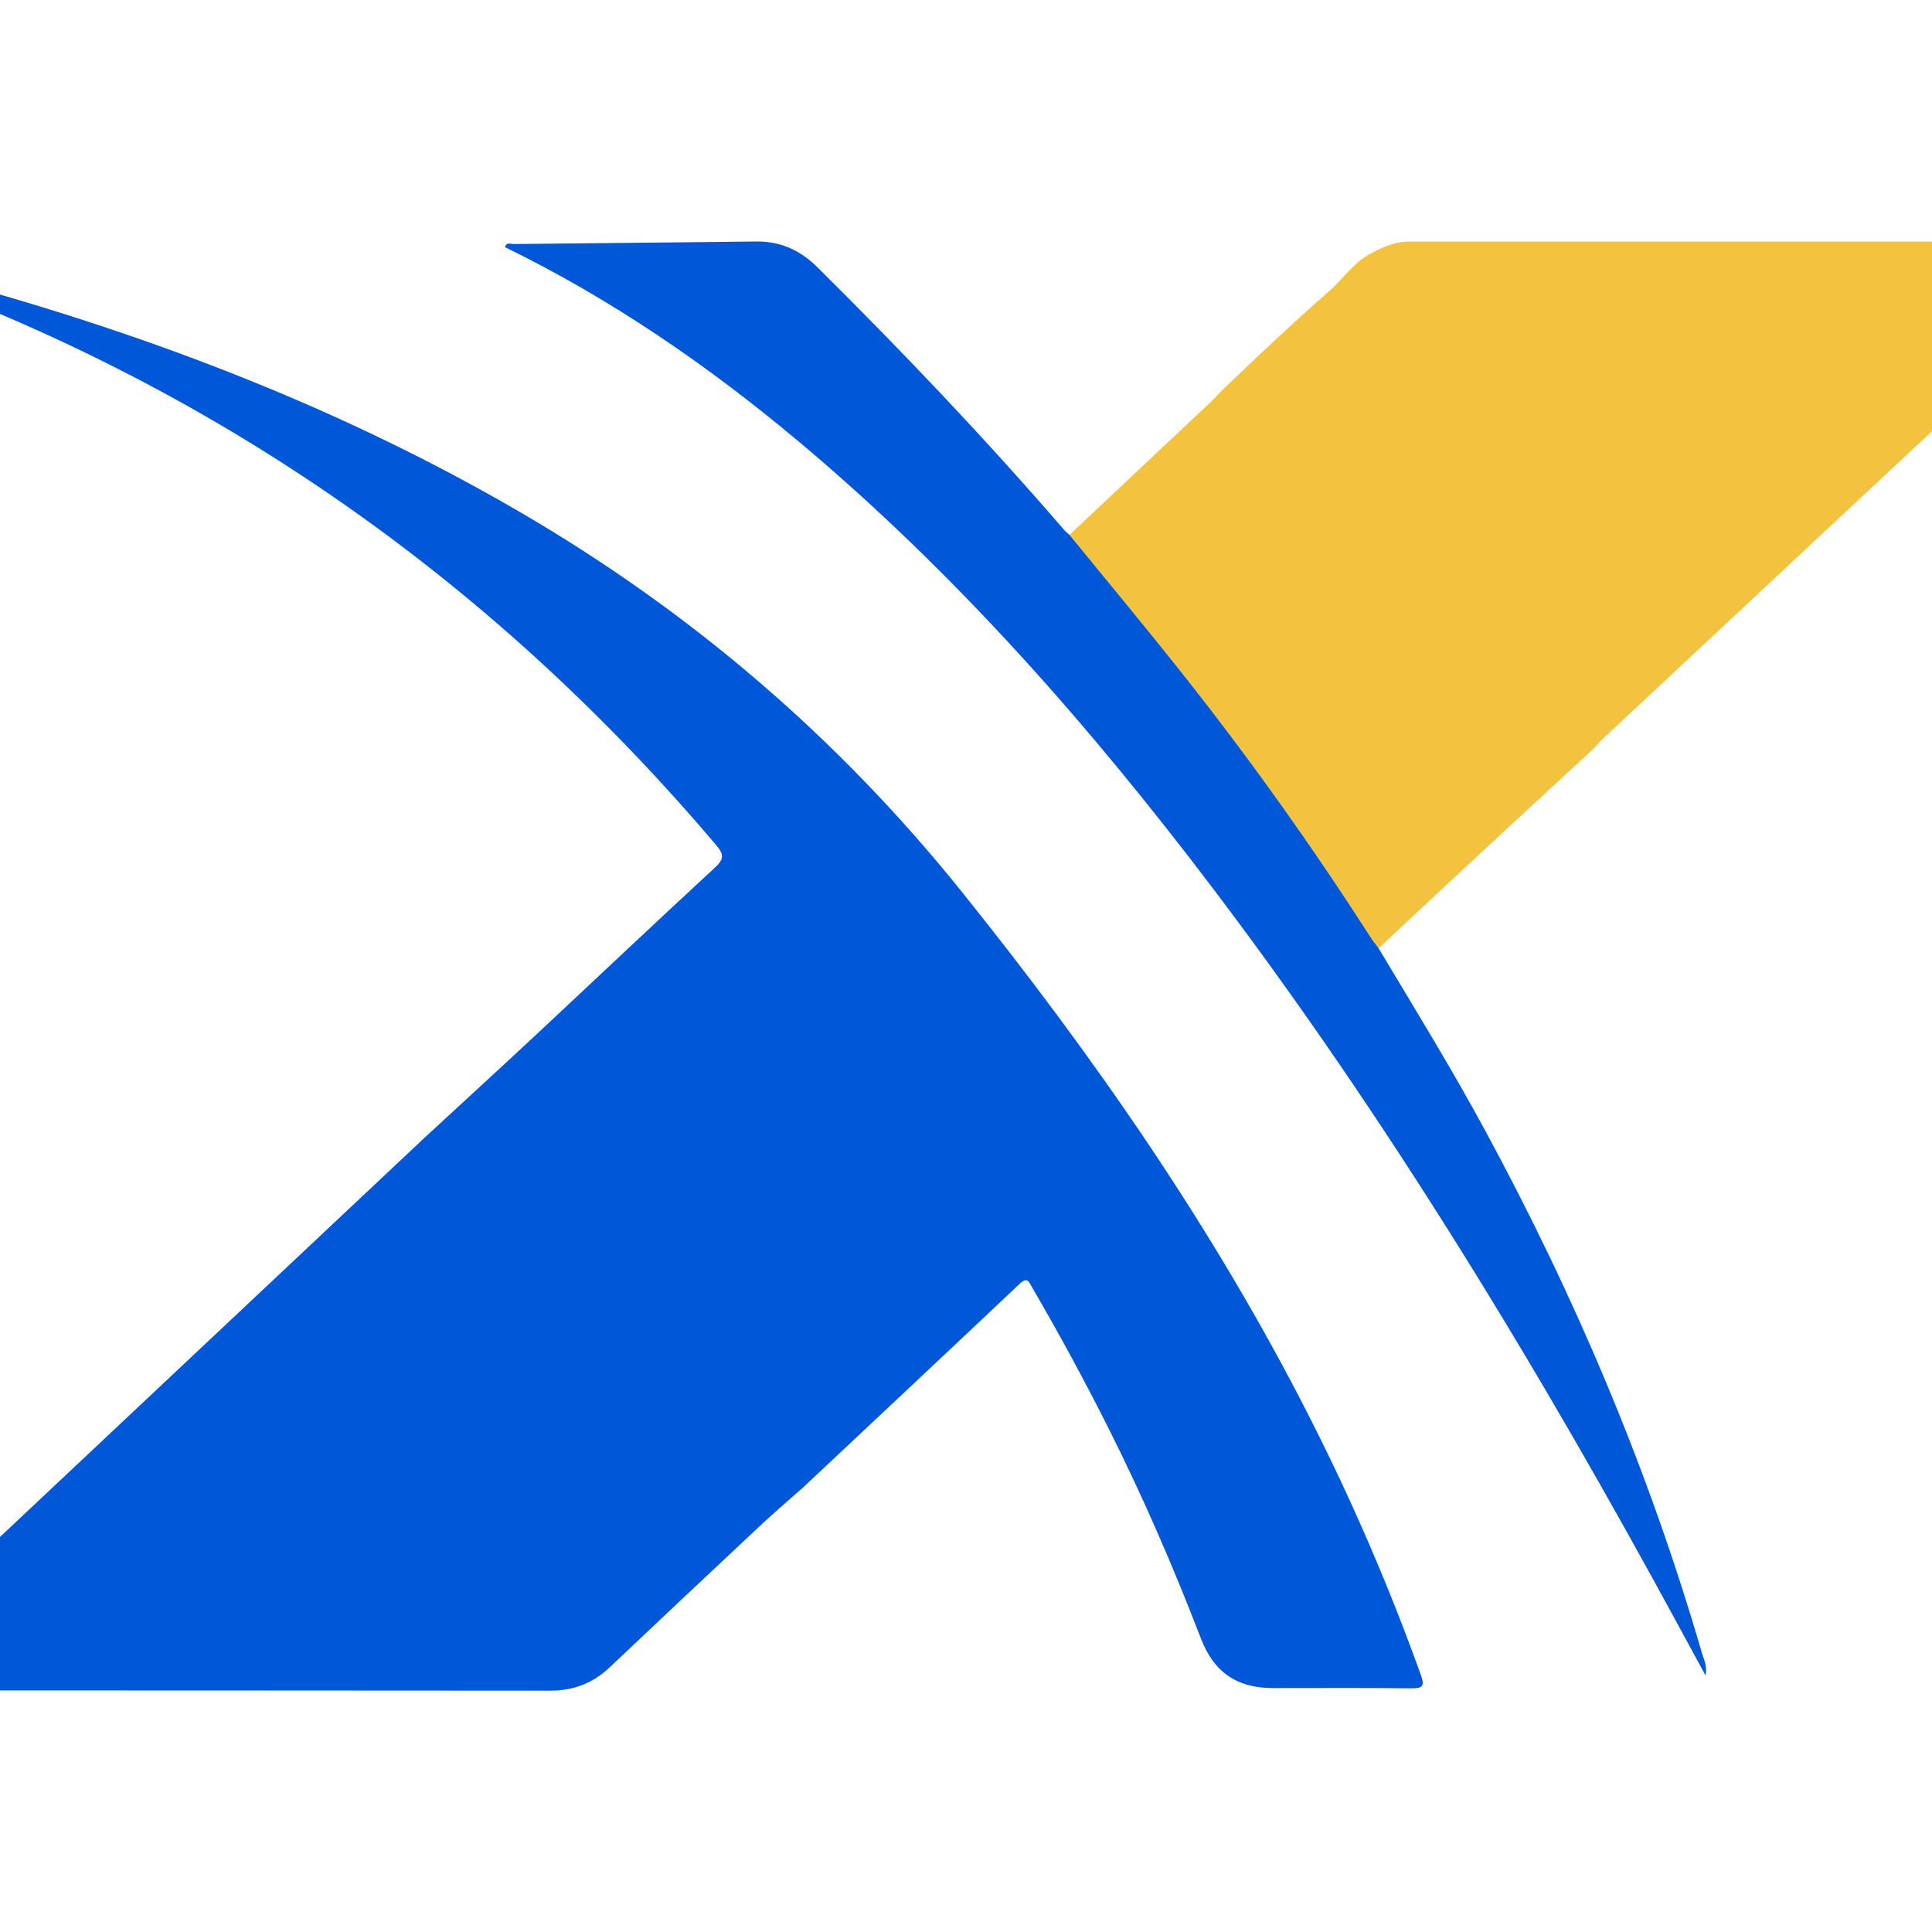 <svg width="36" height="36" viewBox="0 0 36 36" fill="none" xmlns="http://www.w3.org/2000/svg">
<g clip-path="url(#clip0_2084_10275)">
<path d="M14.994 27.691C14.717 27.936 14.435 28.176 14.165 28.429C13.228 29.306 12.293 30.186 11.361 31.068C11.047 31.365 10.686 31.503 10.257 31.503C5.925 31.498 1.594 31.5 -2.738 31.498C-2.816 31.498 -2.9 31.525 -2.999 31.459C0.641 28.036 4.273 24.621 7.904 21.206C8.601 20.563 9.301 19.922 9.994 19.276C11.104 18.24 12.207 17.195 13.322 16.166C13.492 16.009 13.494 15.924 13.345 15.748C9.279 10.95 4.339 7.438 -1.503 5.249C-1.896 5.102 -2.292 4.963 -2.672 4.769C-1.935 4.964 -1.194 5.149 -0.46 5.356C3.072 6.353 6.475 7.672 9.666 9.528C12.844 11.376 15.599 13.725 17.92 16.615C20.375 19.674 22.608 22.879 24.395 26.394C25.189 27.955 25.883 29.561 26.476 31.212C26.552 31.422 26.506 31.461 26.3 31.459C25.441 31.449 24.582 31.456 23.723 31.455C23.056 31.455 22.623 31.169 22.378 30.533C21.866 29.203 21.301 27.899 20.662 26.627C20.213 25.731 19.735 24.852 19.231 23.987C19.174 23.889 19.144 23.785 19.002 23.92C17.669 25.18 16.33 26.434 14.993 27.69L14.994 27.691Z" fill="#0057D7"/>
<path d="M22.772 7.271C23.092 6.968 23.411 6.661 23.735 6.36C24.08 6.041 24.424 5.721 24.779 5.414C25.029 5.196 25.212 4.908 25.512 4.74C25.752 4.606 25.993 4.501 26.268 4.501C30.72 4.5 35.171 4.5 39.623 4.501C39.648 4.501 39.673 4.509 39.749 4.523C39.315 4.932 38.908 5.318 38.499 5.701C36.968 7.131 35.436 8.561 33.906 9.991C32.555 11.253 31.205 12.515 29.855 13.777C29.808 13.822 29.767 13.873 29.724 13.921C28.893 14.689 28.062 15.456 27.234 16.226C26.717 16.706 26.202 17.189 25.687 17.671C25.507 17.71 25.444 17.56 25.372 17.45C24.782 16.542 24.174 15.646 23.542 14.769C22.844 13.8 22.117 12.856 21.367 11.929C20.946 11.408 20.526 10.886 20.087 10.38C19.995 10.274 19.833 10.162 19.927 9.967C20.805 9.141 21.684 8.316 22.561 7.49C22.634 7.42 22.702 7.344 22.772 7.271H22.772Z" fill="#F3C23E"/>
<path d="M19.927 9.966C20.633 10.833 21.35 11.692 22.044 12.569C23.29 14.142 24.454 15.777 25.54 17.469C25.584 17.539 25.638 17.604 25.688 17.67C26.361 18.793 27.046 19.908 27.671 21.06C29.352 24.163 30.724 27.398 31.712 30.799C31.747 30.921 31.817 31.039 31.78 31.219C31.607 30.902 31.451 30.616 31.297 30.331C28.695 25.535 25.88 20.88 22.588 16.537C20.284 13.497 17.778 10.65 14.856 8.205C13.174 6.798 11.379 5.566 9.409 4.605C9.438 4.504 9.517 4.548 9.568 4.547C11.073 4.53 12.579 4.519 14.085 4.5C14.537 4.494 14.906 4.658 15.228 4.977C16.819 6.553 18.361 8.174 19.826 9.871C19.856 9.906 19.893 9.935 19.927 9.966Z" fill="#0057D7"/>
</g>
<defs>
<clipPath id="clip0_2084_10275">
<rect width="36" height="36" fill="white"/>
</clipPath>
</defs>
</svg>
